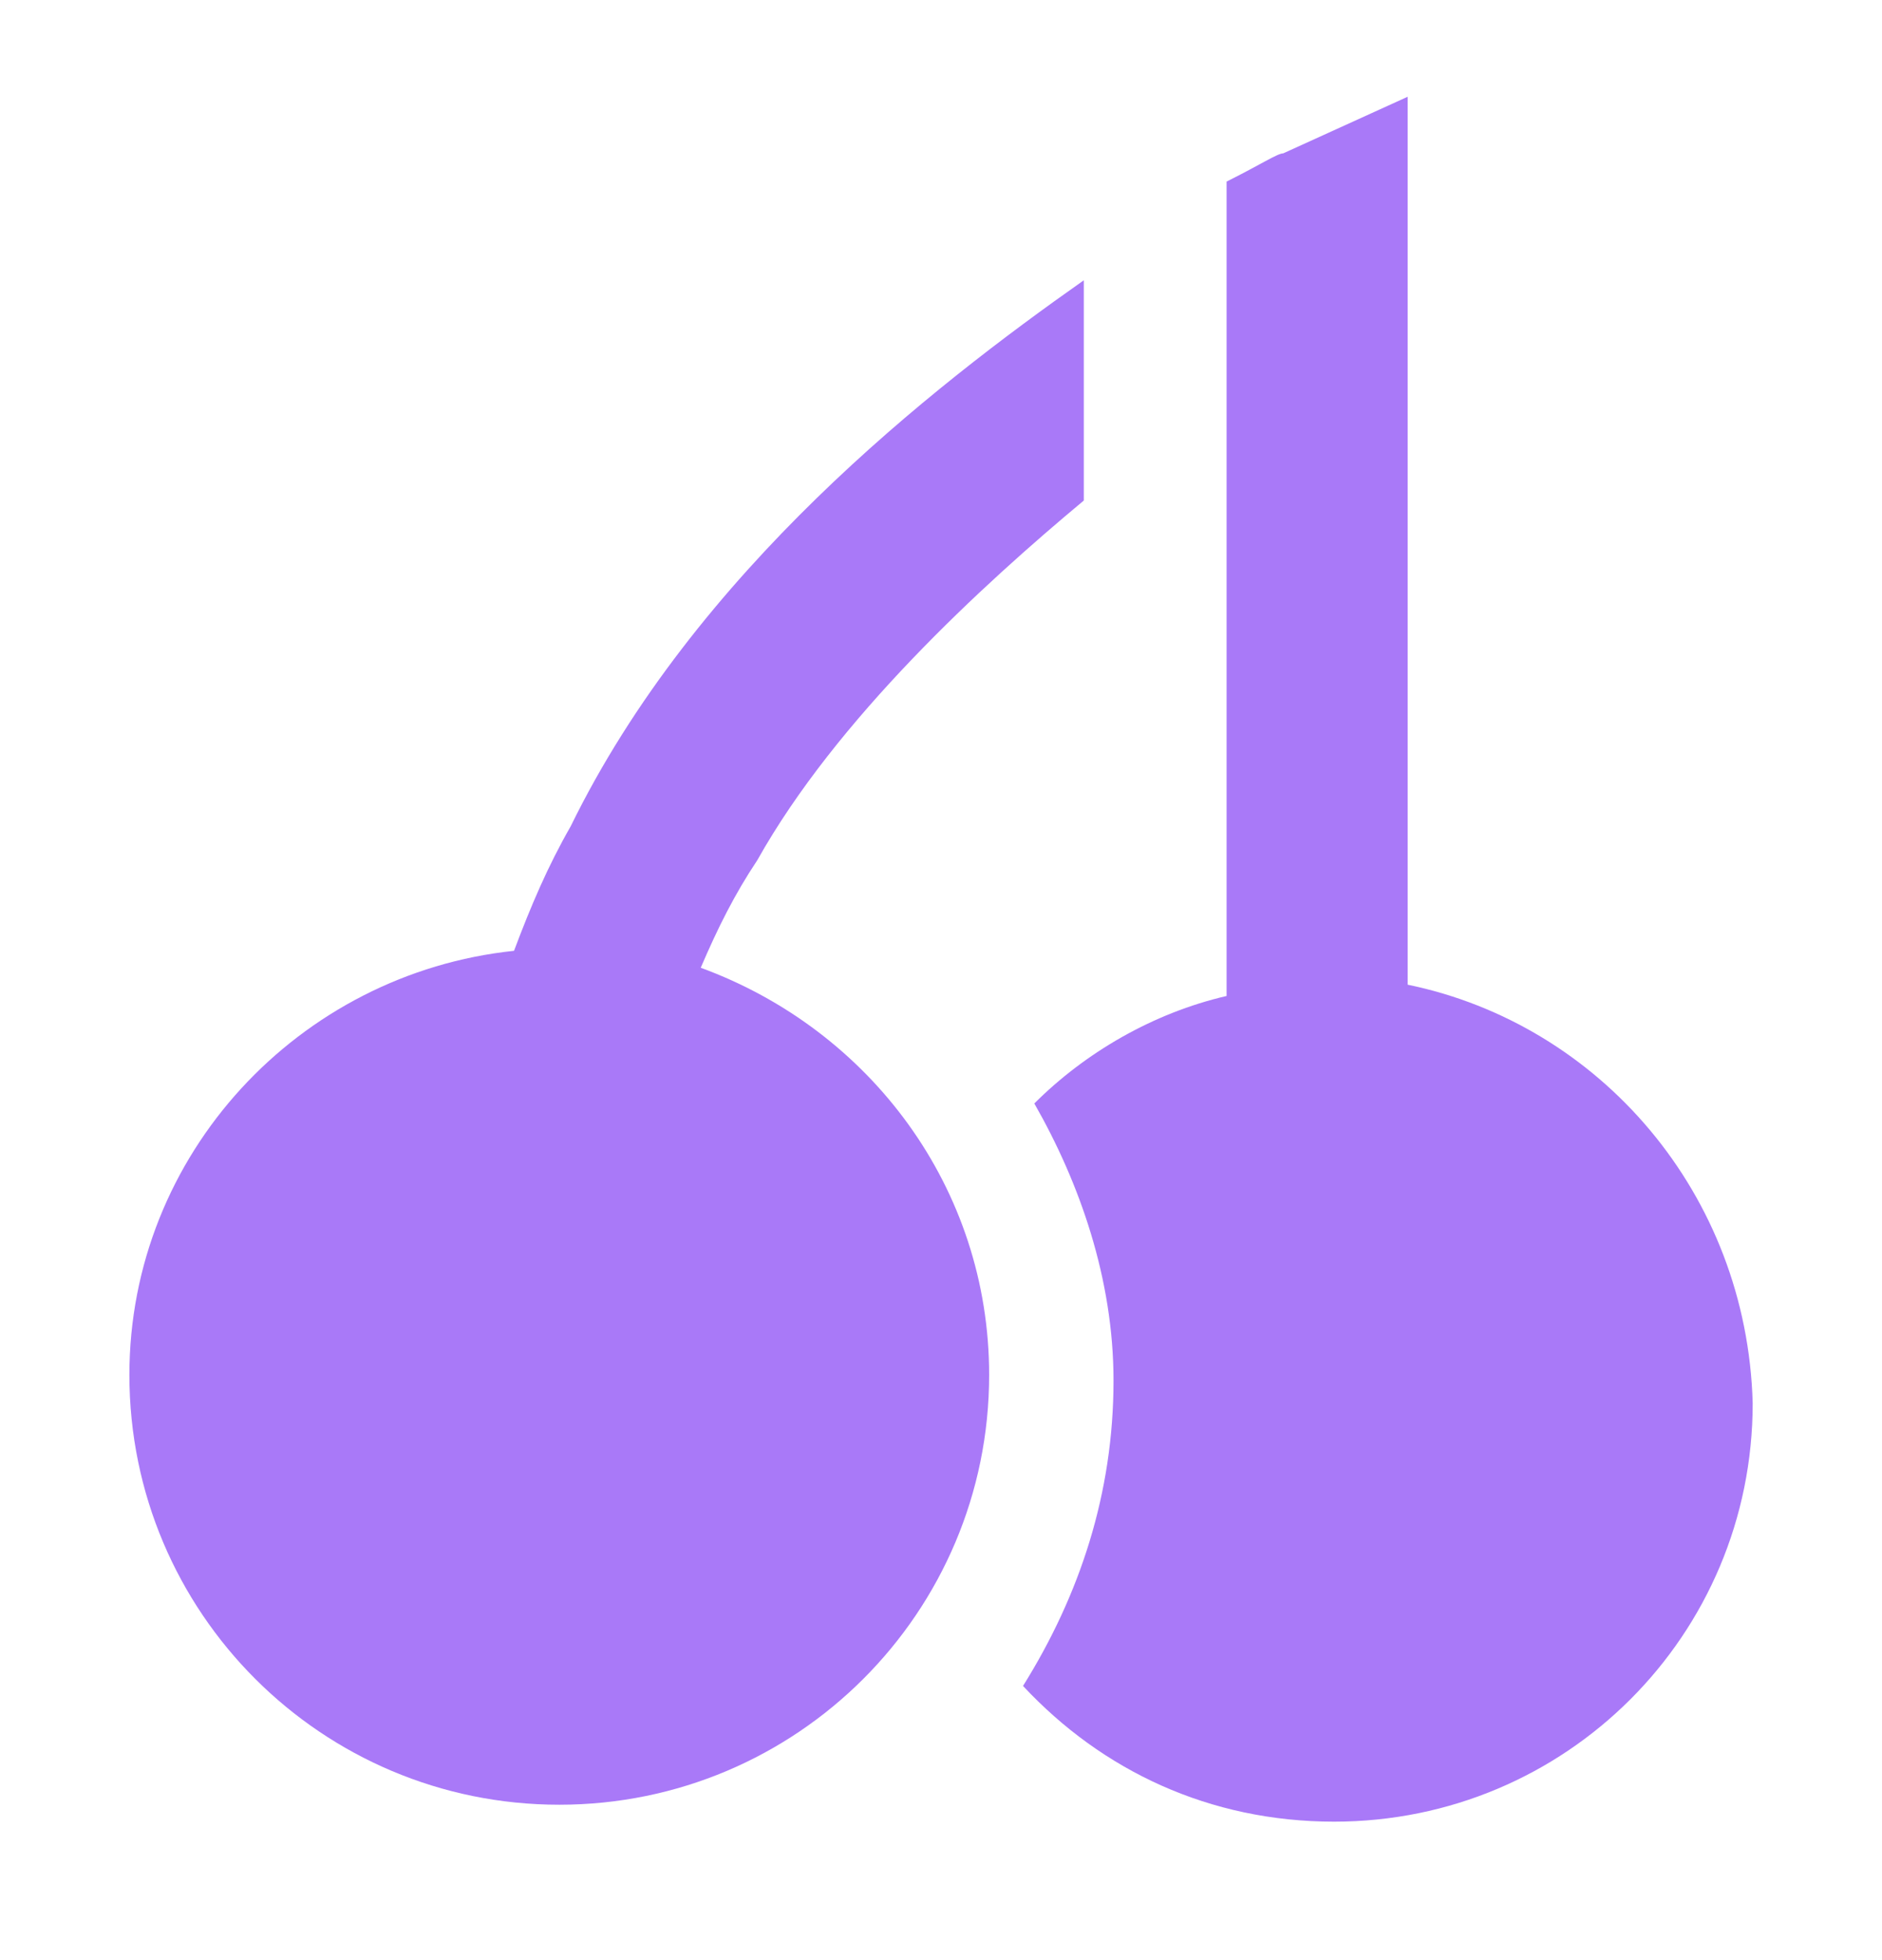 <svg xmlns:xlink="http://www.w3.org/1999/xlink" xmlns="http://www.w3.org/2000/svg" width="24" height="25" viewBox="0 0 24 25" fill="none">
<path d="M7.277 10.54C6.988 11.044 6.772 11.549 6.555 12.127C3.814 12.415 1.65 14.723 1.65 17.536C1.65 20.566 4.103 23.018 7.132 23.018C10.162 23.018 12.614 20.566 12.614 17.536C12.614 15.156 11.1 13.136 8.936 12.343C9.152 11.838 9.368 11.405 9.657 10.972C10.667 9.169 12.522 7.466 13.821 6.384V3.575C11.873 4.946 8.864 7.294 7.277 10.54Z" fill="#A979F8"/>
<path d="M17.951 12.559V1.234L16.364 1.956C16.291 1.956 16.075 2.1 15.642 2.316V12.703C14.705 12.92 13.839 13.425 13.19 14.074C13.767 15.084 14.2 16.31 14.2 17.608C14.2 19.051 13.767 20.349 13.046 21.503C14.055 22.585 15.426 23.234 17.013 23.234C19.97 23.234 22.351 20.854 22.351 17.897C22.278 15.228 20.403 13.064 17.951 12.559Z" fill="#A979F8"/>
</svg>
